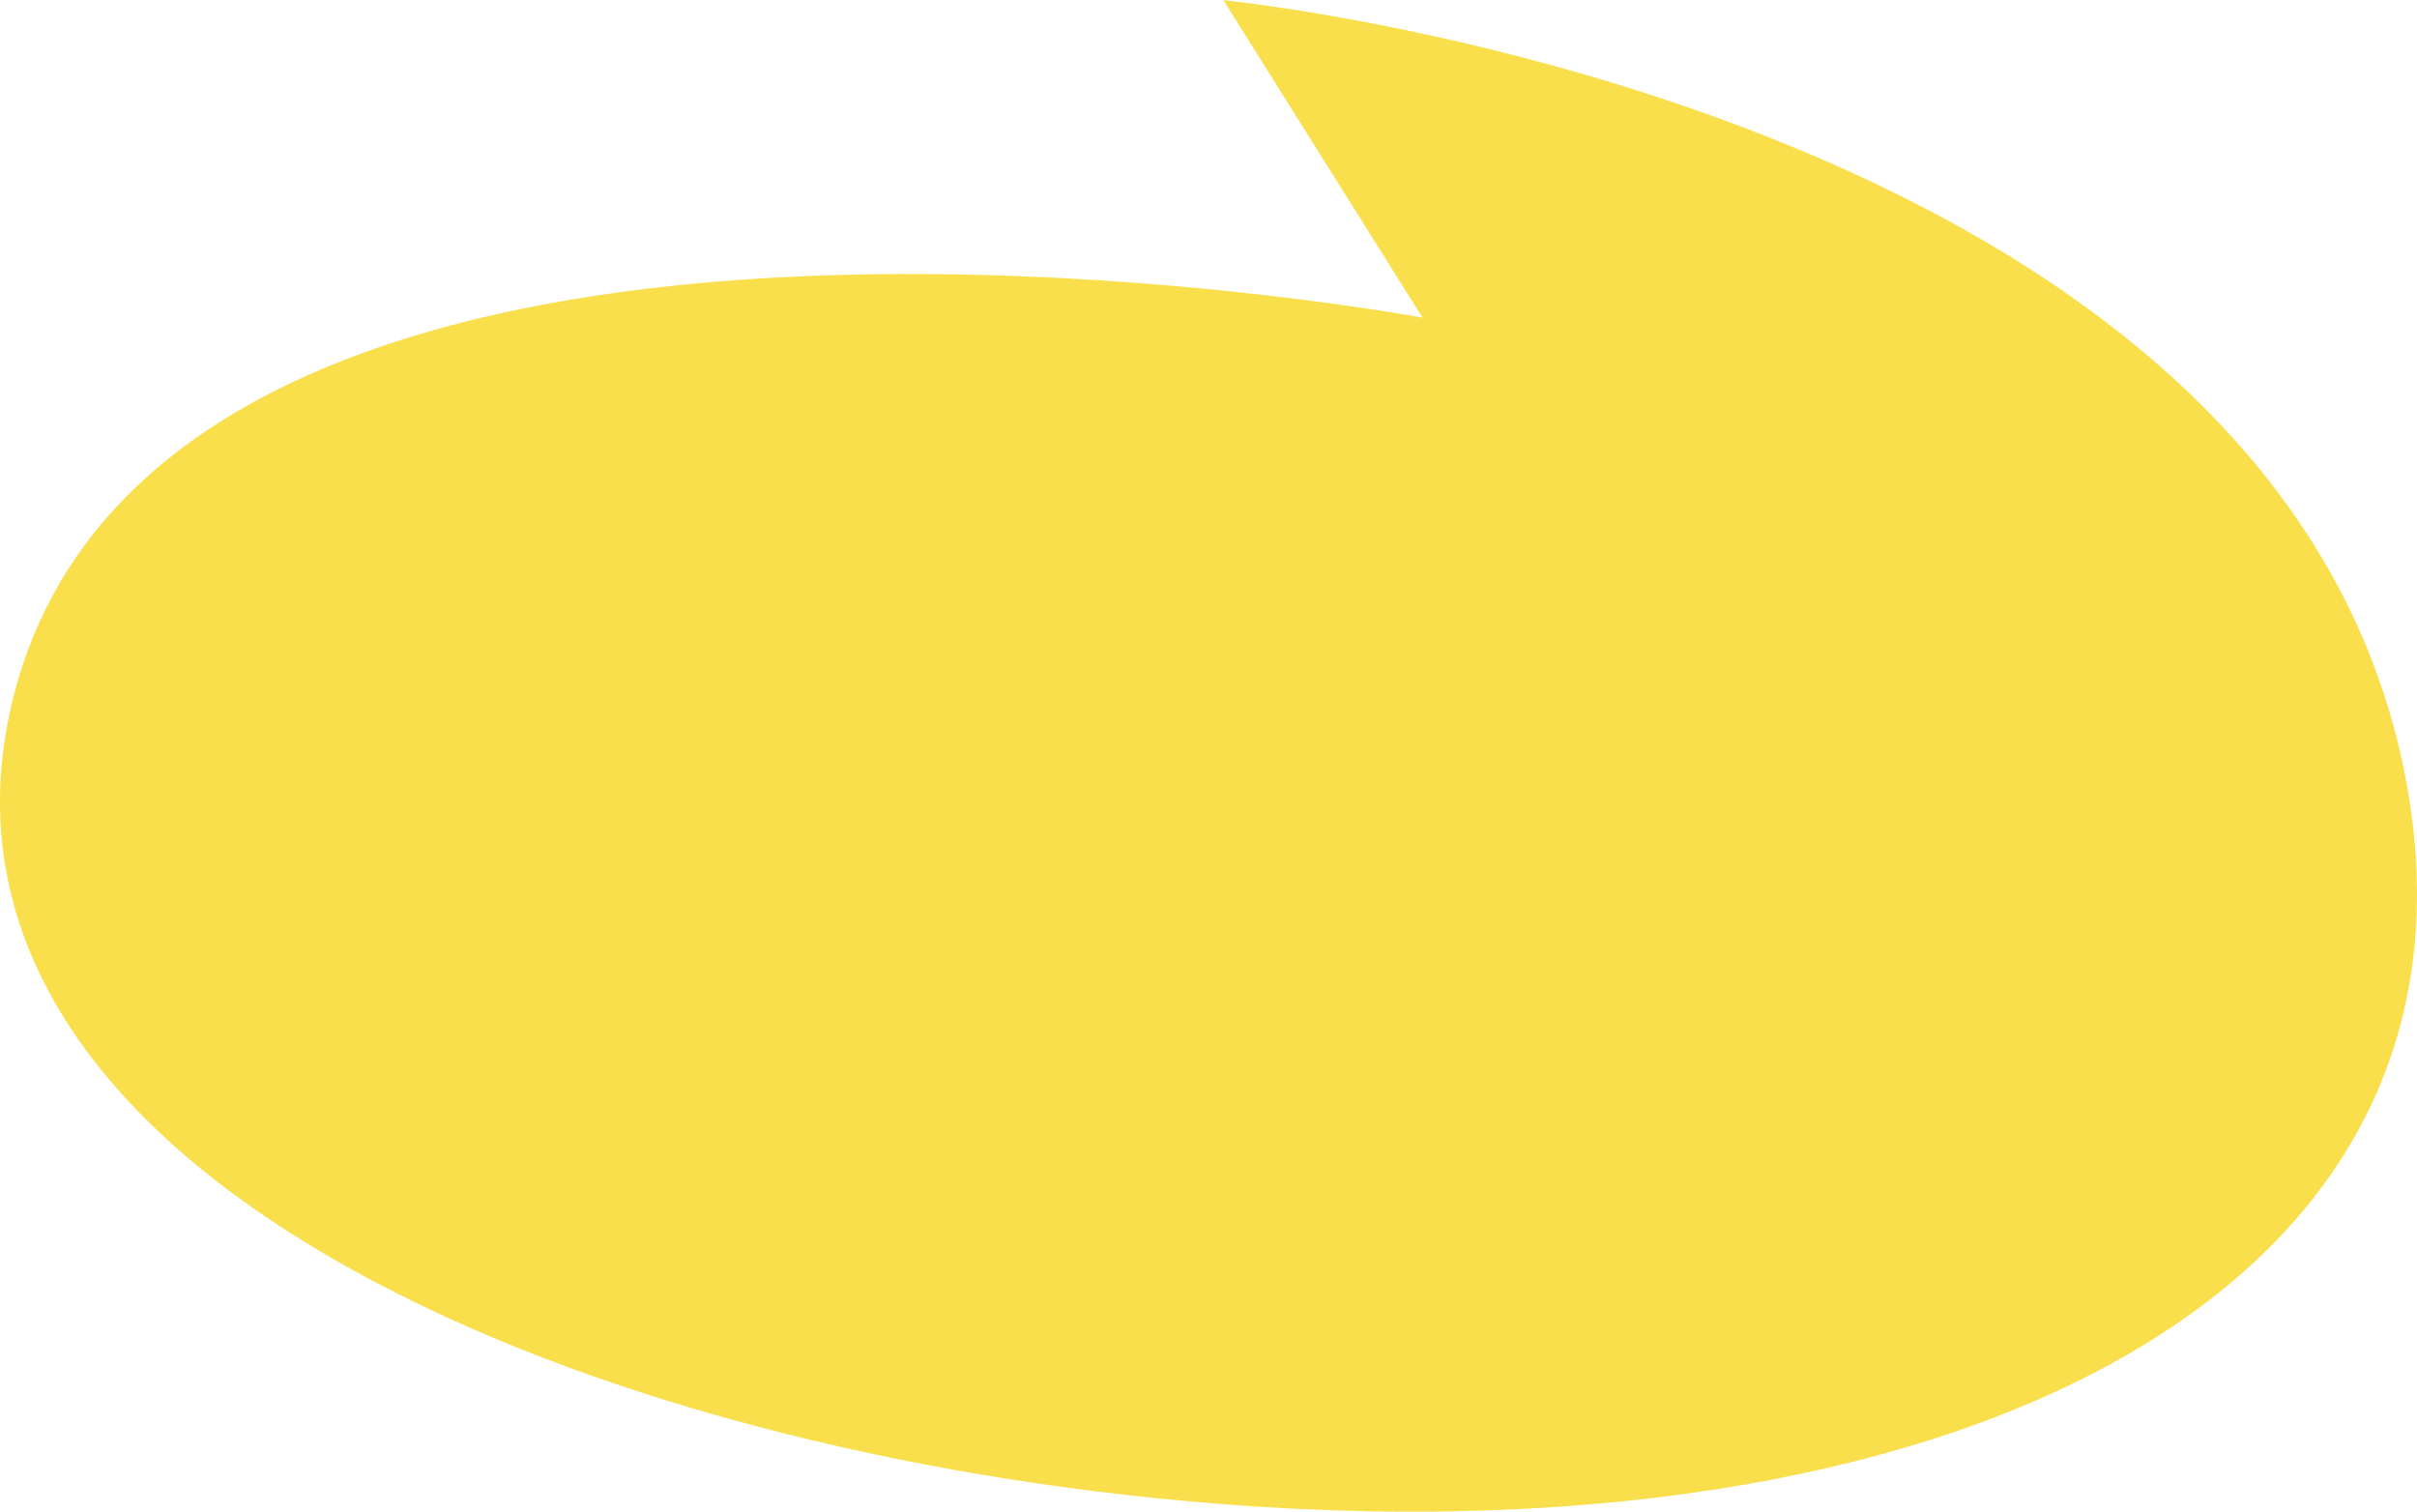 <?xml version="1.0" encoding="UTF-8"?> <svg xmlns="http://www.w3.org/2000/svg" width="801" height="501" viewBox="0 0 801 501" fill="none"><path d="M405.425 0.036L471.428 105.275C471.428 105.275 53.101 27.387 3.929 233.004C-31.374 382.416 177.36 475.607 383.168 496.523C632.633 522.247 829.106 436.279 797.693 260.355C757.052 34.609 405.425 0.071 405.425 0.071V0V0.036Z" fill="#F9DF4B"></path></svg> 